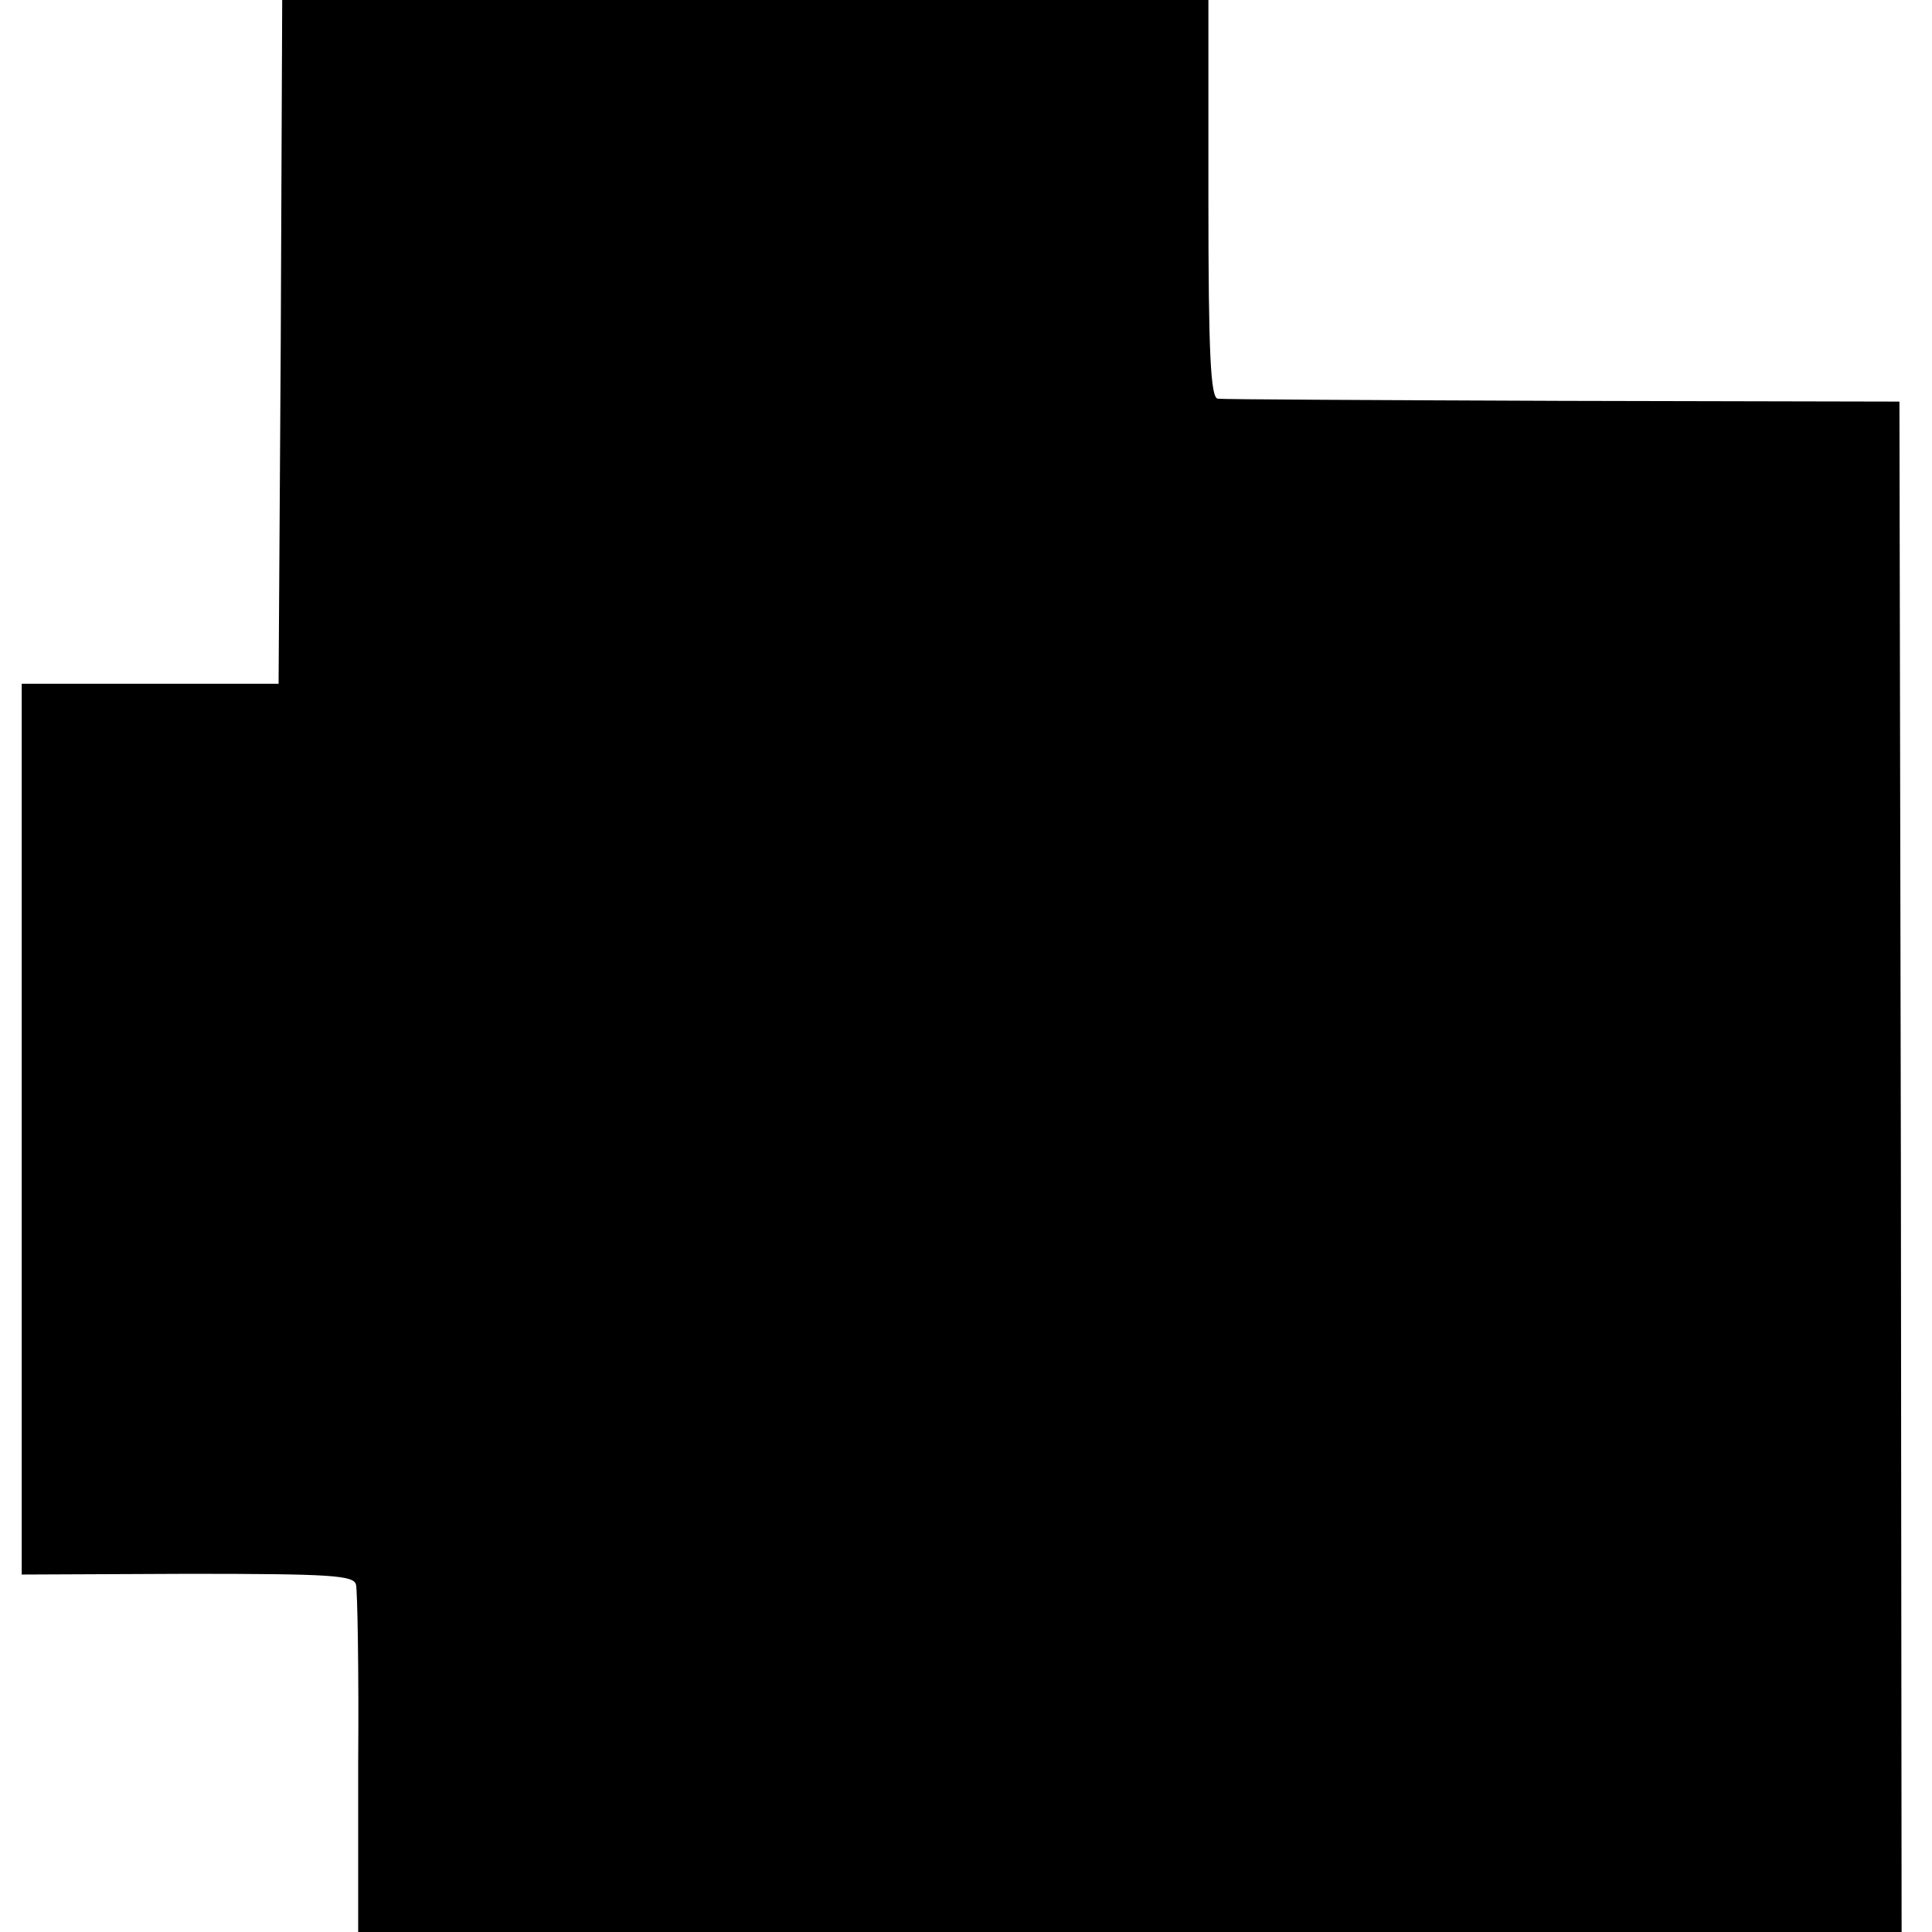<?xml version="1.0" standalone="no"?>
<!DOCTYPE svg PUBLIC "-//W3C//DTD SVG 20010904//EN"
 "http://www.w3.org/TR/2001/REC-SVG-20010904/DTD/svg10.dtd">
<svg version="1.0" xmlns="http://www.w3.org/2000/svg"
 width="267pt" height="267pt" viewBox="0 0 267 267"
 preserveAspectRatio="xMidYMid meet">
<g transform="translate(0,267) scale(0.1,-0.1)"
fill="#000000" stroke="none">
<path d="M388 2198 l-3 -473 -177 0 -178 0 0 -615 0 -616 229 1 c198 0 230 -2
233 -15 2 -8 4 -120 3 -247 l0 -233 1066 0 1067 0 -1 1058 -2 1057 -465 1
c-256 1 -471 2 -477 3 -10 1 -13 63 -13 276 l0 275 -640 0 -640 0 -2 -472z"/>
</g>
</svg>
